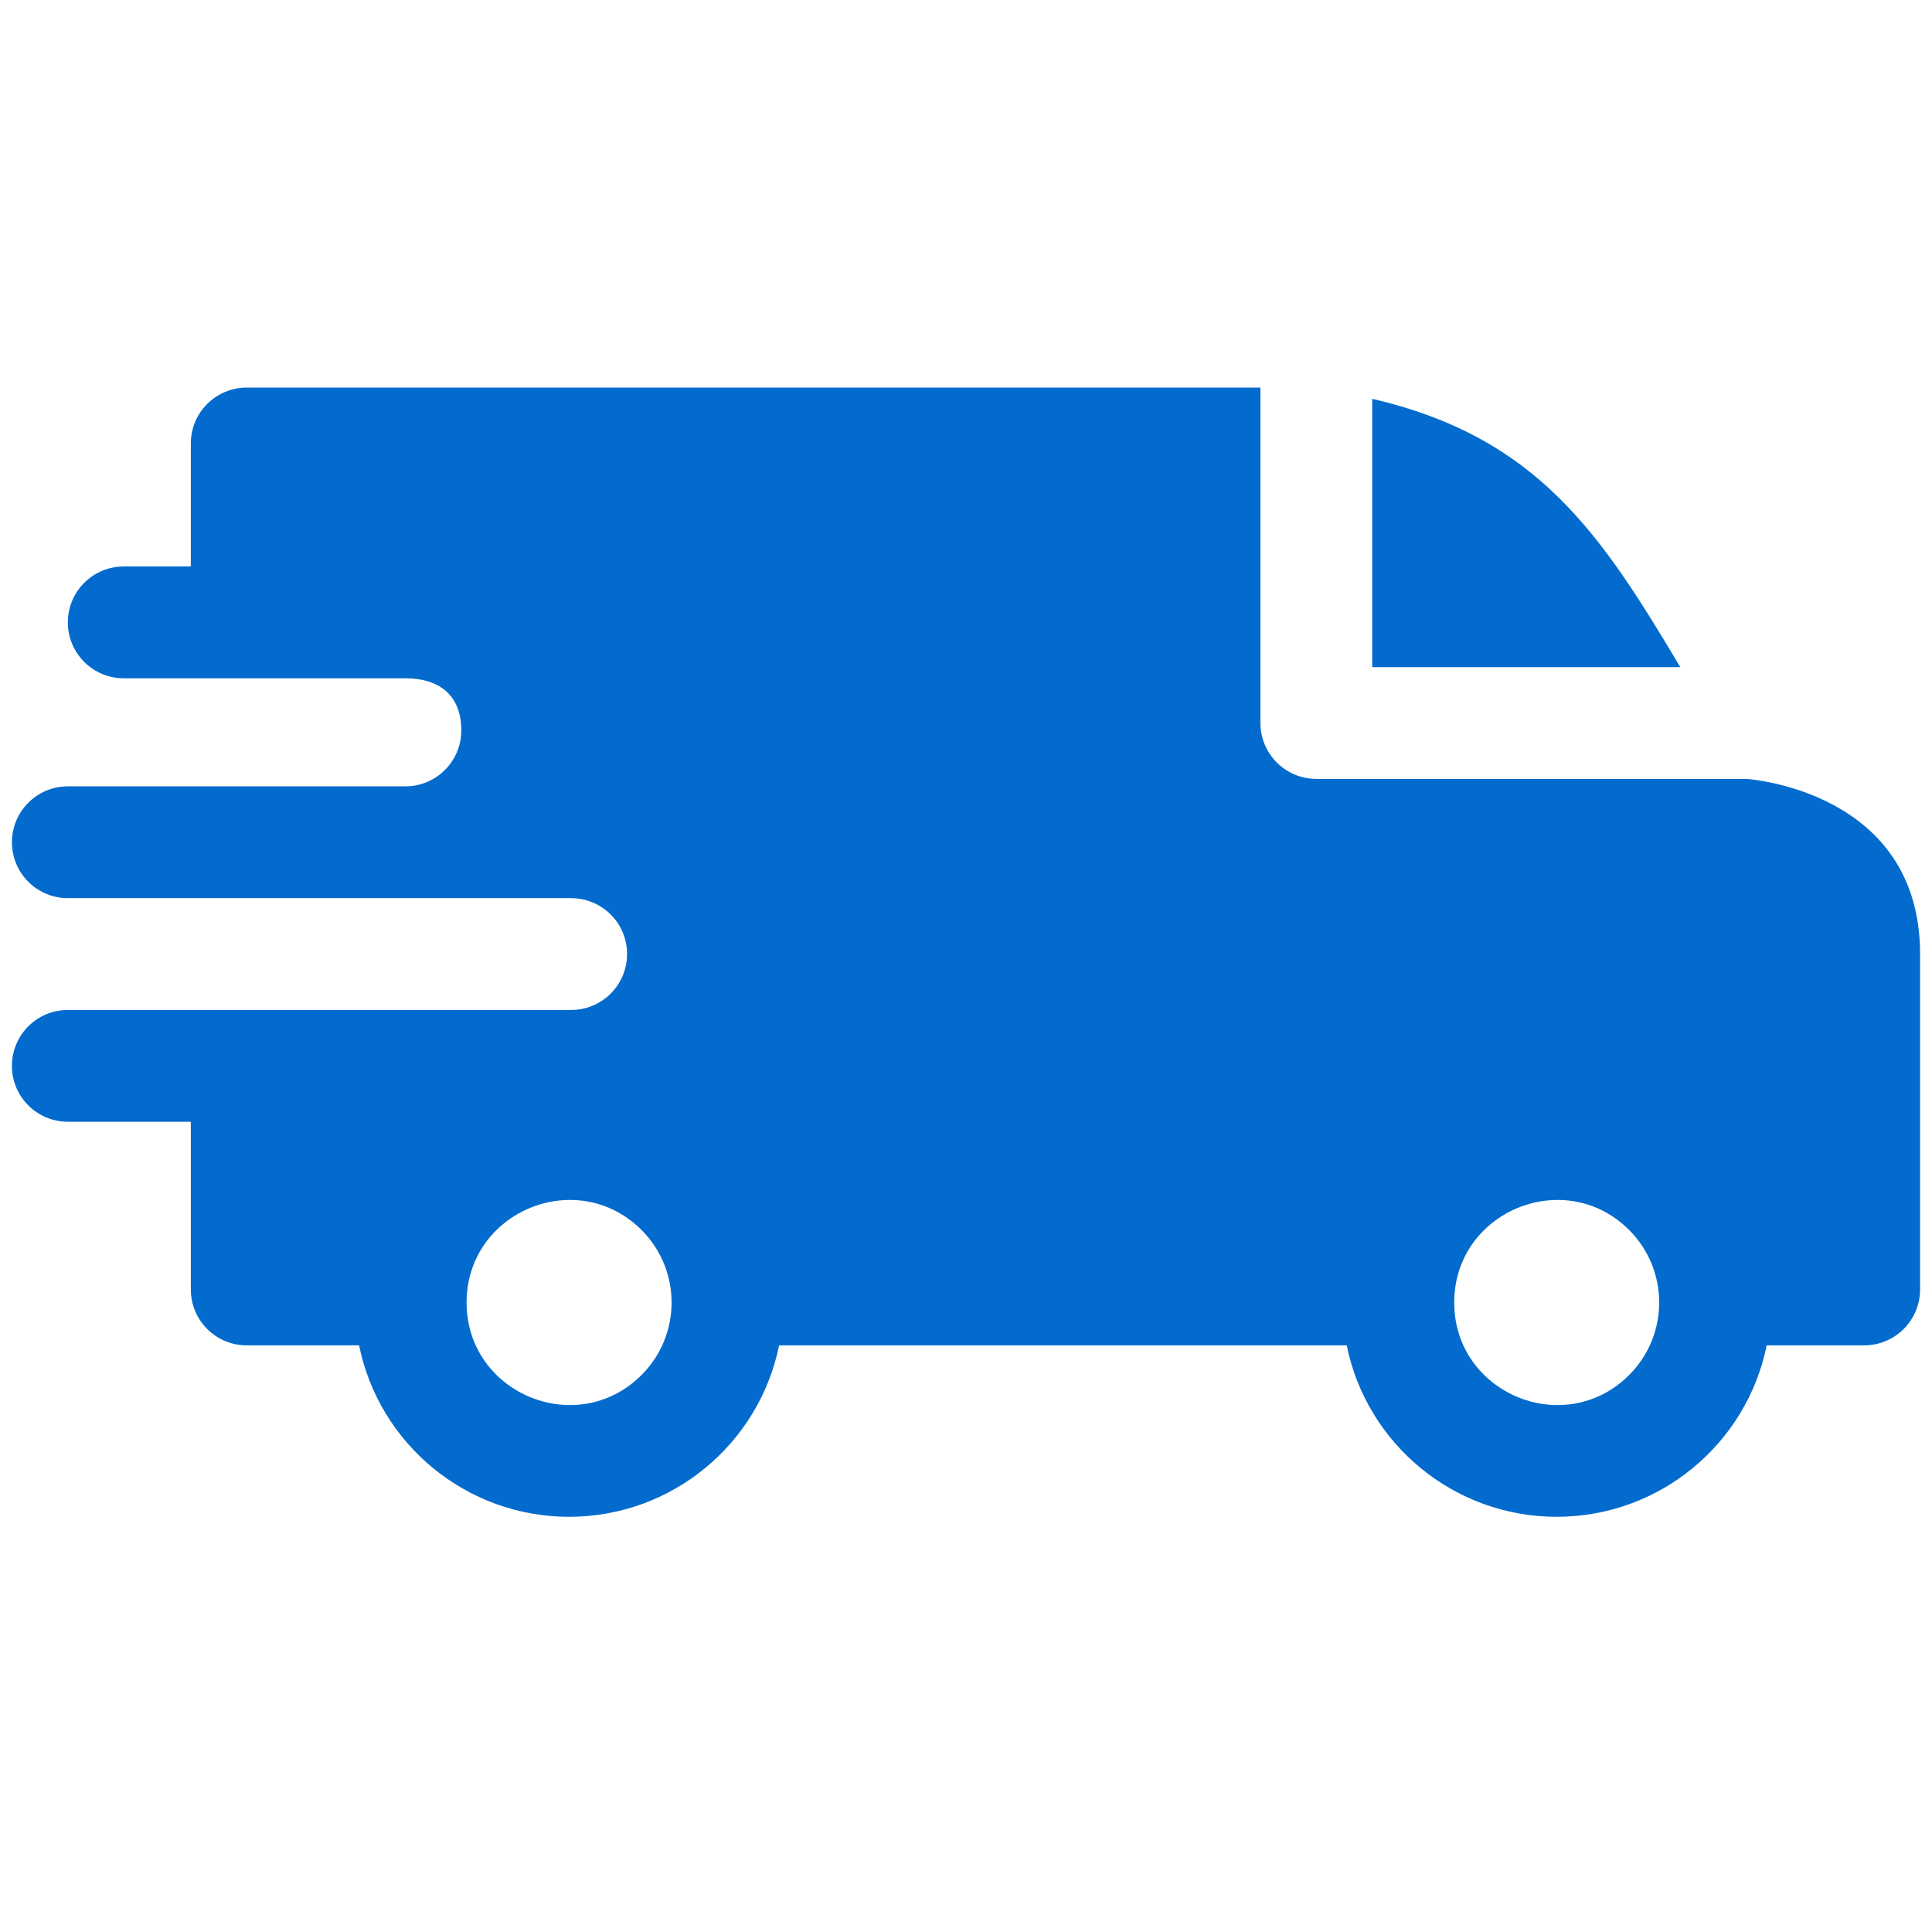 <?xml version="1.0" encoding="UTF-8"?>
<svg xmlns="http://www.w3.org/2000/svg" width="81" height="80" viewBox="0 0 81 80" fill="none">
  <g clip-path="url(#clip0_39_5252)">
    <path fill-rule="evenodd" clip-rule="evenodd" d="M57.531 16.721C64.467 18.331 67.121 22.387 70.447 27.969H57.531V16.721ZM16.997 28.438C18.355 28.438 19.34 29.093 19.34 30.625C19.34 31.917 18.295 32.965 17.003 32.969H2.844C1.549 32.969 0.5 34.019 0.5 35.312C0.5 36.607 1.549 37.656 2.844 37.656H23.938C25.244 37.656 26.29 38.705 26.29 40C26.29 41.295 25.241 42.344 23.947 42.344H2.844C1.549 42.344 0.5 43.393 0.5 44.688C0.5 45.982 1.549 47.031 2.844 47.031H8V54.062C8 55.357 9.049 56.406 10.344 56.406H15.055C15.895 60.543 19.55 63.594 23.859 63.594C28.169 63.594 31.824 60.543 32.664 56.406H56.461C57.301 60.543 60.956 63.594 65.266 63.594C69.575 63.594 73.23 60.543 74.07 56.406H78.156C79.451 56.406 80.5 55.357 80.5 54.062V40C80.5 33.123 73.247 32.667 73.24 32.656H55.188C53.893 32.656 52.844 31.607 52.844 30.312V16.25H10.344C9.049 16.25 8 17.299 8 18.594V23.75H5.188C3.893 23.75 2.844 24.799 2.844 26.094C2.844 27.388 3.893 28.438 5.188 28.438H16.997ZM68.304 51.571C69.982 53.249 69.982 55.971 68.304 57.648C65.605 60.347 60.969 58.427 60.969 54.609C60.969 50.792 65.605 48.872 68.304 51.571ZM26.898 51.571C28.576 53.249 28.576 55.971 26.898 57.648C24.199 60.347 19.562 58.427 19.562 54.609C19.562 50.792 24.199 48.872 26.898 51.571Z" fill="#036BCD"></path>
  </g>
  <defs>
    <clipPath id="clip0_39_5252">
      <rect width="80" height="80" fill="white" transform="translate(0.5)"></rect>
    </clipPath>
  </defs>
</svg>
